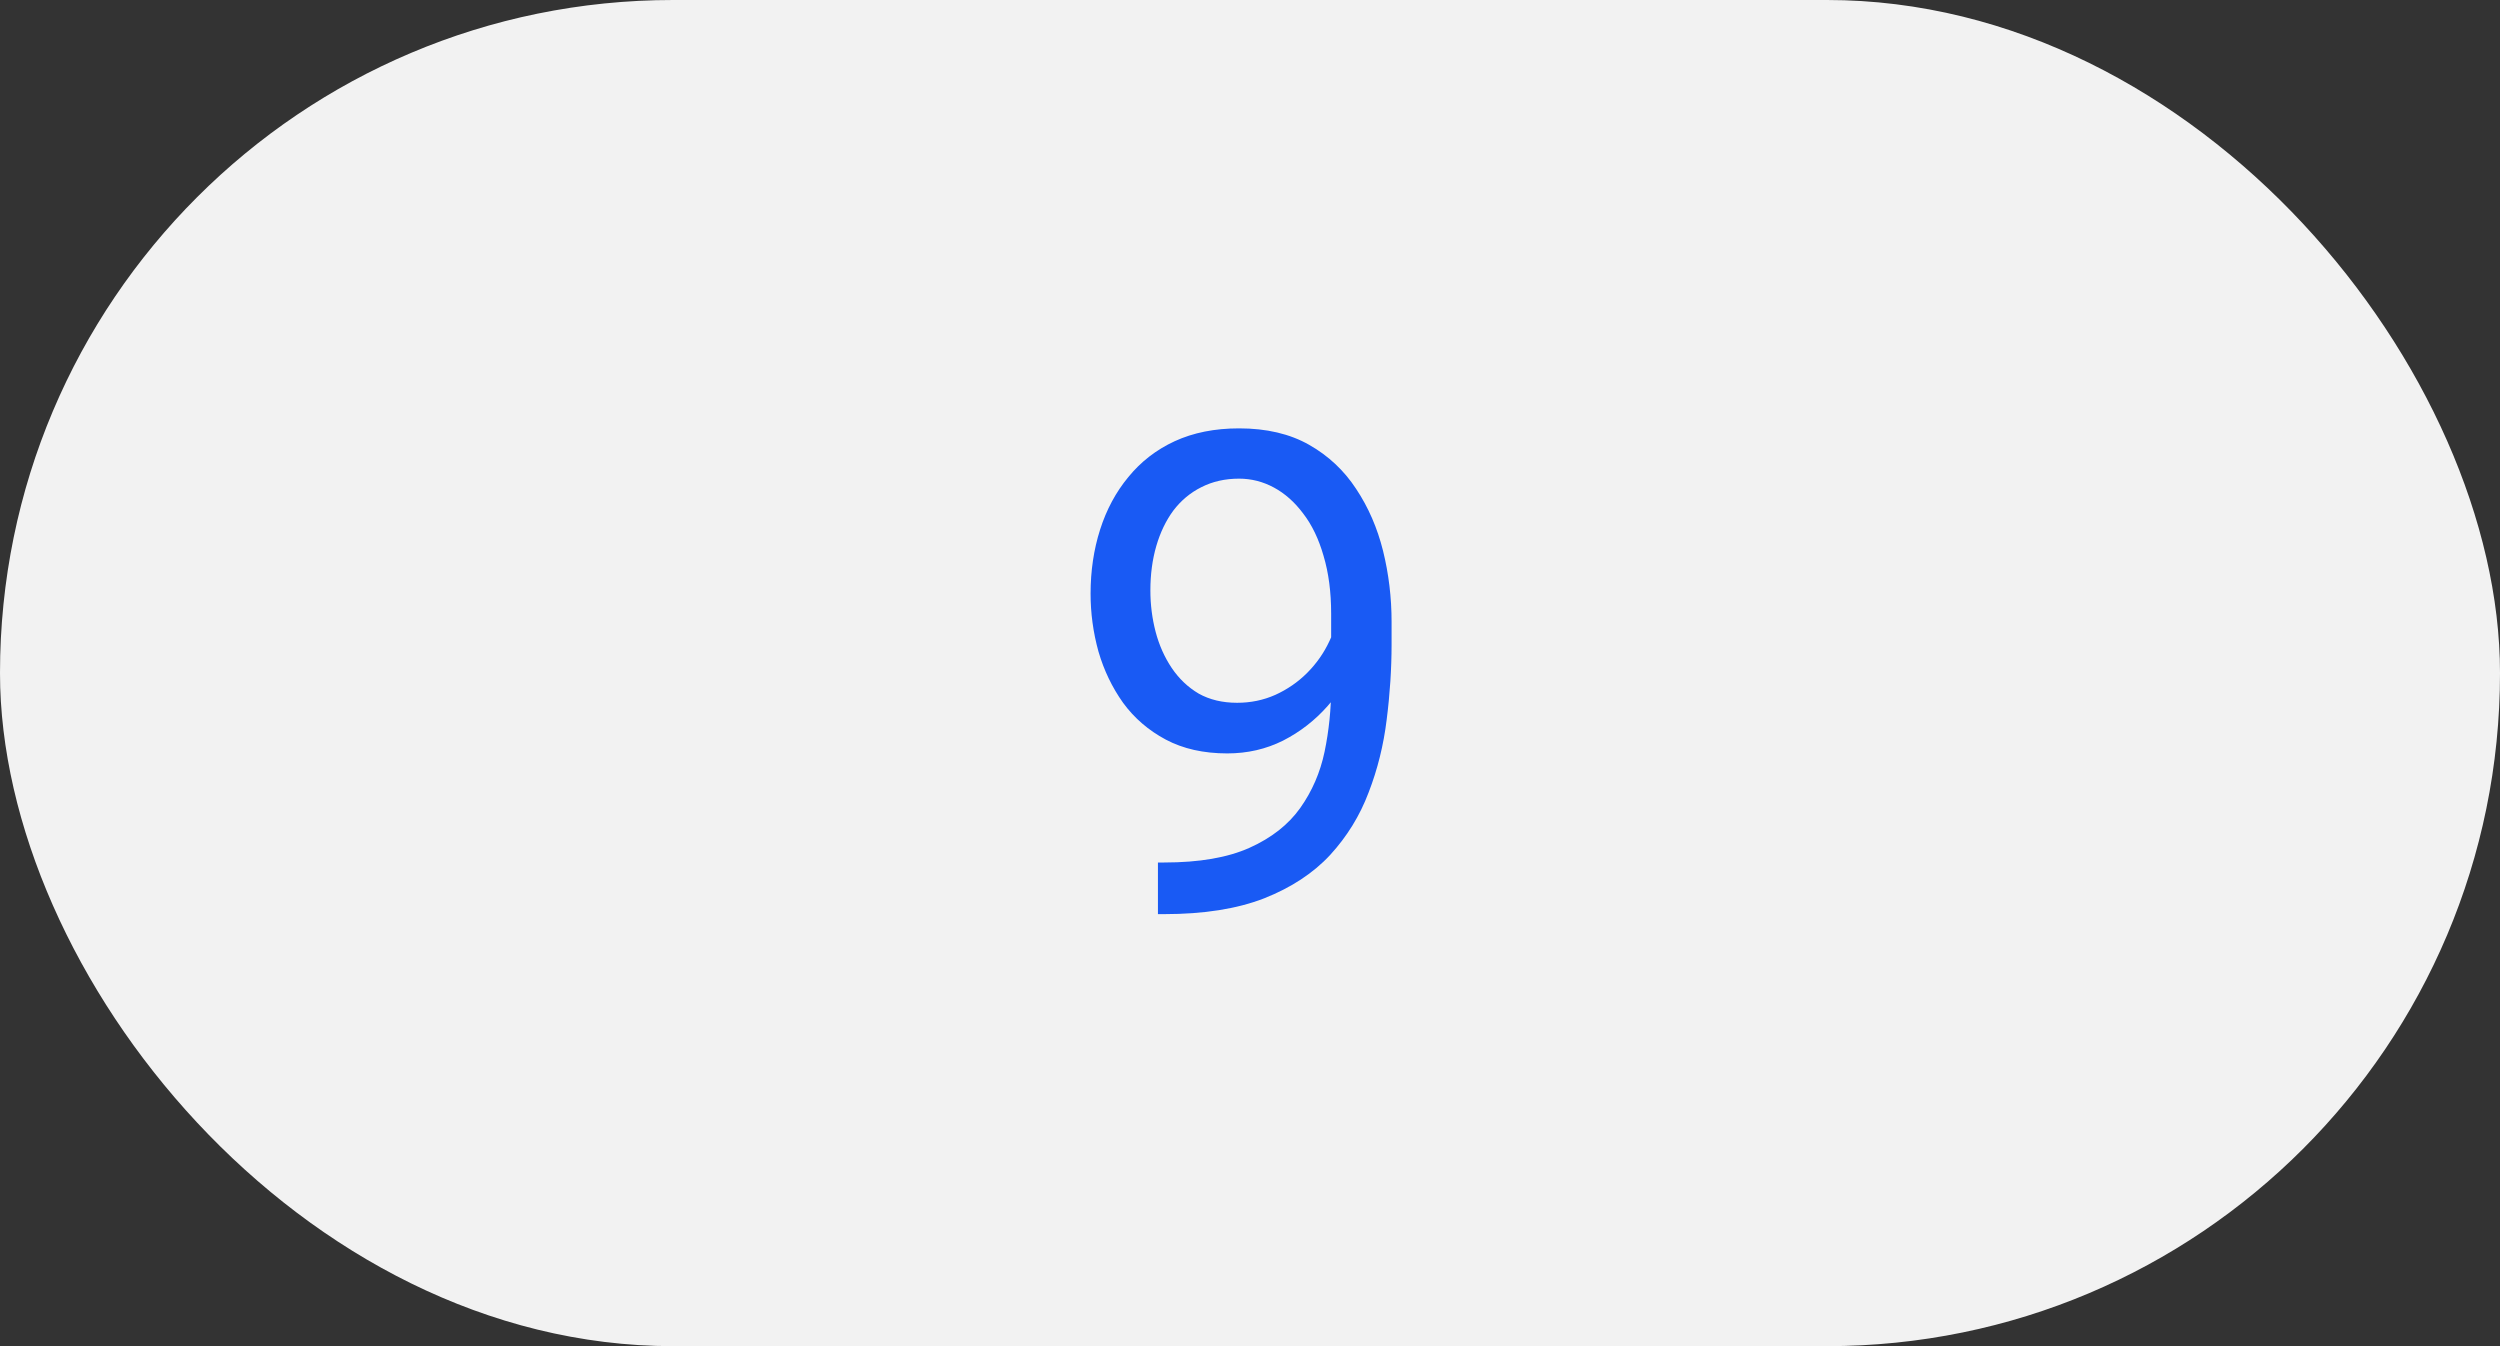 <?xml version="1.0" encoding="UTF-8"?> <svg xmlns="http://www.w3.org/2000/svg" width="52" height="28" viewBox="0 0 52 28" fill="none"><rect x="0" y="0" width="52" height="28" fill="#333333" stroke="none"/><rect width="52" height="28" rx="14" fill="#F2F2F2"></rect><path d="M24.085 17.94H24.215C24.944 17.94 25.537 17.838 25.992 17.633C26.448 17.428 26.799 17.152 27.045 16.806C27.291 16.459 27.46 16.07 27.551 15.637C27.642 15.199 27.688 14.75 27.688 14.29V12.766C27.688 12.315 27.635 11.913 27.53 11.562C27.43 11.212 27.289 10.918 27.106 10.681C26.929 10.444 26.726 10.264 26.498 10.141C26.27 10.018 26.029 9.956 25.773 9.956C25.482 9.956 25.22 10.015 24.987 10.134C24.759 10.248 24.566 10.409 24.406 10.619C24.251 10.829 24.133 11.075 24.051 11.357C23.969 11.64 23.928 11.948 23.928 12.28C23.928 12.576 23.964 12.864 24.037 13.142C24.11 13.42 24.222 13.67 24.372 13.894C24.523 14.117 24.709 14.295 24.933 14.427C25.16 14.554 25.427 14.618 25.732 14.618C26.015 14.618 26.279 14.563 26.525 14.454C26.776 14.34 26.997 14.188 27.189 13.996C27.384 13.8 27.539 13.579 27.653 13.333C27.772 13.087 27.84 12.829 27.858 12.56H28.46C28.46 12.939 28.385 13.312 28.234 13.682C28.088 14.046 27.884 14.379 27.619 14.68C27.355 14.98 27.045 15.222 26.689 15.404C26.334 15.582 25.947 15.671 25.527 15.671C25.035 15.671 24.609 15.575 24.249 15.384C23.889 15.192 23.593 14.937 23.36 14.618C23.133 14.299 22.962 13.944 22.848 13.552C22.738 13.155 22.684 12.754 22.684 12.349C22.684 11.875 22.75 11.43 22.882 11.016C23.014 10.601 23.21 10.236 23.47 9.922C23.73 9.603 24.051 9.354 24.434 9.177C24.821 8.999 25.268 8.91 25.773 8.91C26.343 8.91 26.828 9.024 27.23 9.252C27.631 9.48 27.956 9.785 28.207 10.168C28.462 10.551 28.649 10.981 28.768 11.46C28.886 11.938 28.945 12.431 28.945 12.937V13.395C28.945 13.909 28.911 14.434 28.843 14.967C28.779 15.495 28.654 16.001 28.467 16.484C28.285 16.967 28.018 17.4 27.667 17.783C27.316 18.162 26.858 18.462 26.293 18.686C25.732 18.904 25.04 19.014 24.215 19.014H24.085V17.94Z" fill="#195AF4"></path></svg> 